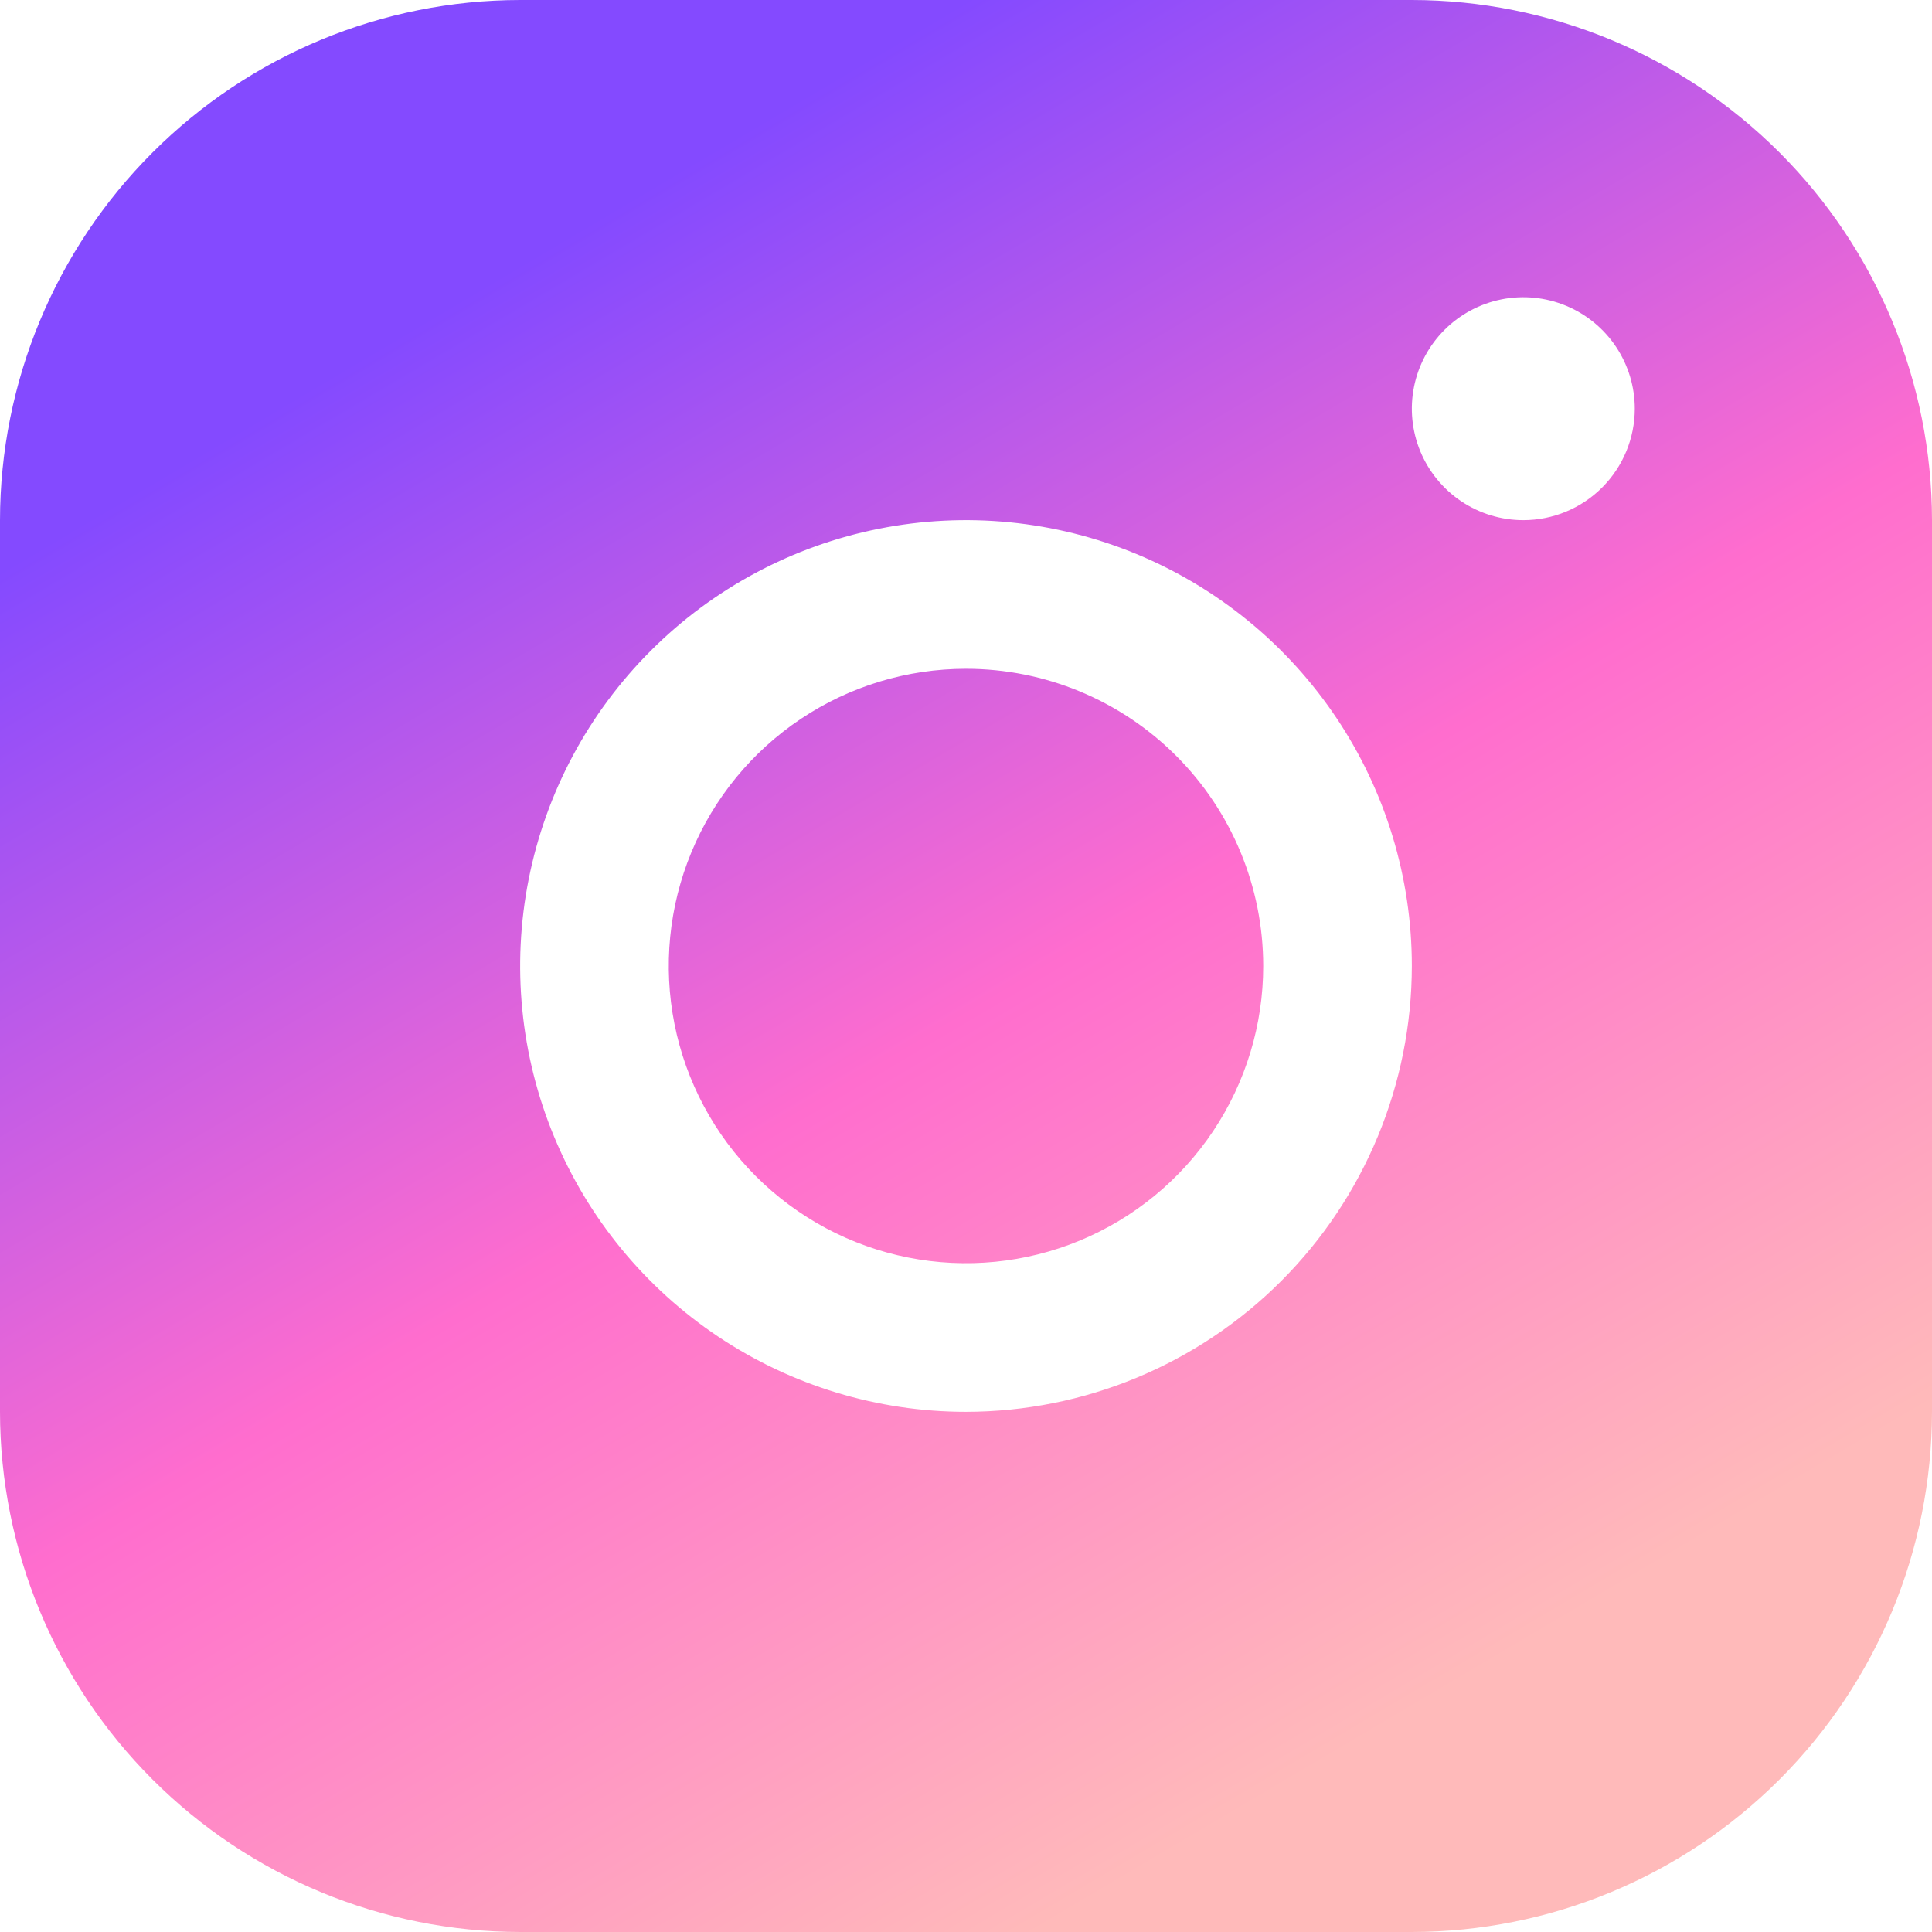 <svg width="108" height="108" viewBox="0 0 108 108" fill="none" xmlns="http://www.w3.org/2000/svg">
<path d="M78.923 0H29.077C21.368 0.008 13.977 3.074 8.526 8.526C3.074 13.977 0.008 21.368 0 29.077V78.923C0.008 86.632 3.074 94.023 8.526 99.475C13.977 104.926 21.368 107.992 29.077 108H78.923C86.632 107.992 94.023 104.926 99.475 99.475C104.926 94.023 107.992 86.632 108 78.923V29.077C107.992 21.368 104.926 13.977 99.475 8.526C94.023 3.074 86.632 0.008 78.923 0ZM54 78.923C49.071 78.923 44.252 77.461 40.154 74.723C36.055 71.984 32.861 68.092 30.974 63.538C29.088 58.984 28.594 53.972 29.556 49.138C30.517 44.303 32.891 39.862 36.377 36.377C39.862 32.891 44.303 30.517 49.138 29.556C53.972 28.594 58.984 29.088 63.538 30.974C68.092 32.861 71.984 36.055 74.723 40.154C77.461 44.252 78.923 49.071 78.923 54C78.916 60.608 76.288 66.943 71.616 71.616C66.943 76.288 60.608 78.916 54 78.923ZM85.154 29.077C83.921 29.077 82.717 28.712 81.692 28.027C80.668 27.342 79.869 26.369 79.397 25.231C78.926 24.092 78.802 22.839 79.043 21.631C79.283 20.422 79.877 19.312 80.748 18.44C81.619 17.569 82.73 16.976 83.938 16.735C85.147 16.495 86.4 16.618 87.538 17.09C88.677 17.561 89.65 18.36 90.335 19.384C91.019 20.409 91.385 21.614 91.385 22.846C91.385 24.499 90.728 26.084 89.56 27.252C88.391 28.421 86.806 29.077 85.154 29.077ZM70.615 54C70.615 57.286 69.641 60.499 67.815 63.231C65.99 65.963 63.395 68.093 60.358 69.351C57.322 70.608 53.982 70.937 50.758 70.296C47.535 69.655 44.575 68.073 42.251 65.749C39.927 63.425 38.345 60.465 37.704 57.242C37.063 54.018 37.392 50.678 38.649 47.642C39.907 44.605 42.037 42.011 44.769 40.185C47.501 38.359 50.714 37.385 54 37.385C58.407 37.385 62.633 39.135 65.749 42.251C68.865 45.367 70.615 49.593 70.615 54Z" fill="url(#paint0_linear_365_4)"/>
<defs>
<linearGradient id="paint0_linear_365_4" x1="54" y1="0" x2="149.727" y2="162" gradientUnits="userSpaceOnUse">
<stop stop-color="#844AFF"/>
<stop offset="0.26" stop-color="#FF6DCE"/>
<stop offset="0.505" stop-color="#FFBABA"/>
</linearGradient>
</defs>
</svg>
